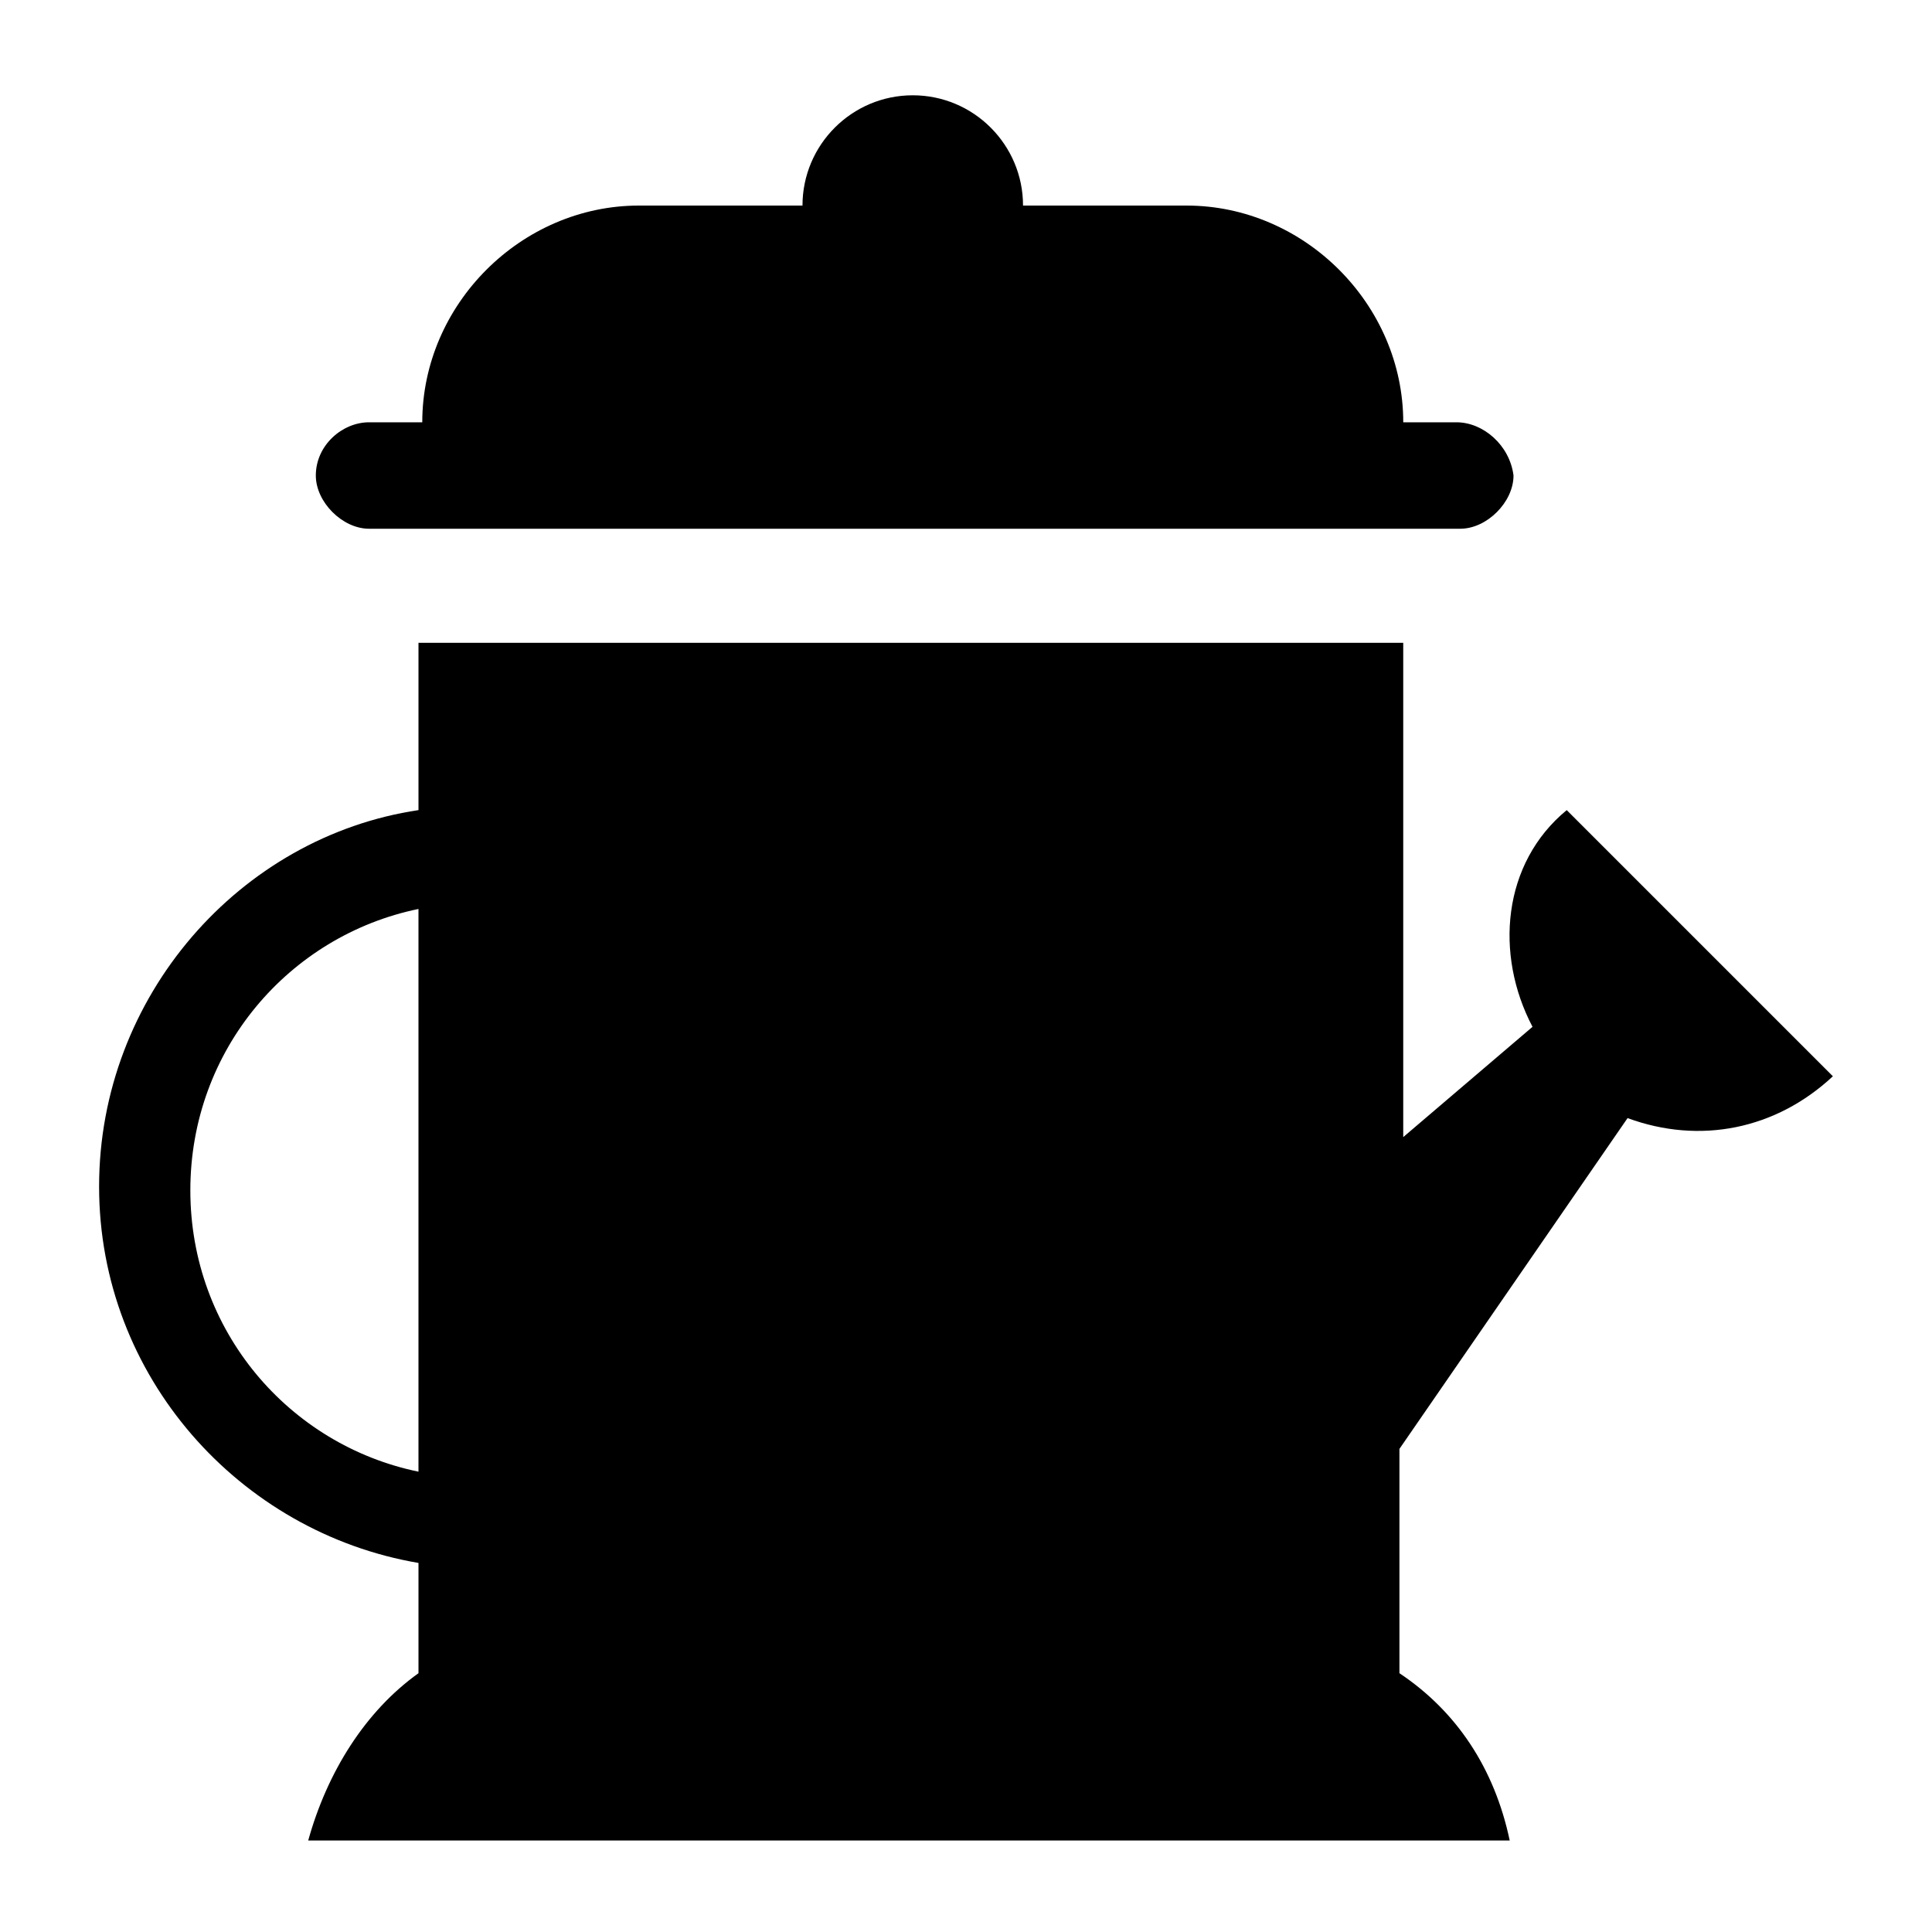 <?xml version="1.0" encoding="UTF-8"?>
<!-- Uploaded to: ICON Repo, www.svgrepo.com, Generator: ICON Repo Mixer Tools -->
<svg fill="#000000" width="800px" height="800px" version="1.1" viewBox="144 144 512 512" xmlns="http://www.w3.org/2000/svg">
 <g>
  <path d="m550.13 416.12-34.258 29.223v-130.99h-260.97v44.336c-47.359 7.055-84.641 49.375-84.641 99.754 0 50.383 37.281 91.691 84.641 99.754v29.223c-14.105 10.078-24.184 26.199-29.223 44.336h318.41c-4.031-19.145-14.105-34.258-29.223-44.336v-59.449l60.457-87.664c19.145 7.055 39.297 3.023 54.41-11.082l-70.535-70.535c-17.121 14.105-19.137 38.289-9.062 57.434zm-295.23 117.89c-34.258-7.055-60.457-37.281-60.457-74.562s26.199-67.512 60.457-74.562z"/>
  <path d="m529.98 255.91h-14.105c0-31.234-26.199-57.434-57.434-57.434h-43.328c0-16.121-13.098-29.223-29.223-29.223-16.121 0-29.223 13.098-29.223 29.223h-43.328c-31.234 0-57.434 26.199-57.434 57.434h-14.105c-7.055 0-14.105 6.047-14.105 14.105 0 7.055 7.055 14.105 14.105 14.105h289.19c7.055 0 14.105-7.055 14.105-14.105-1.004-8.062-8.059-14.105-15.113-14.105z"/>
 </g>
</svg>